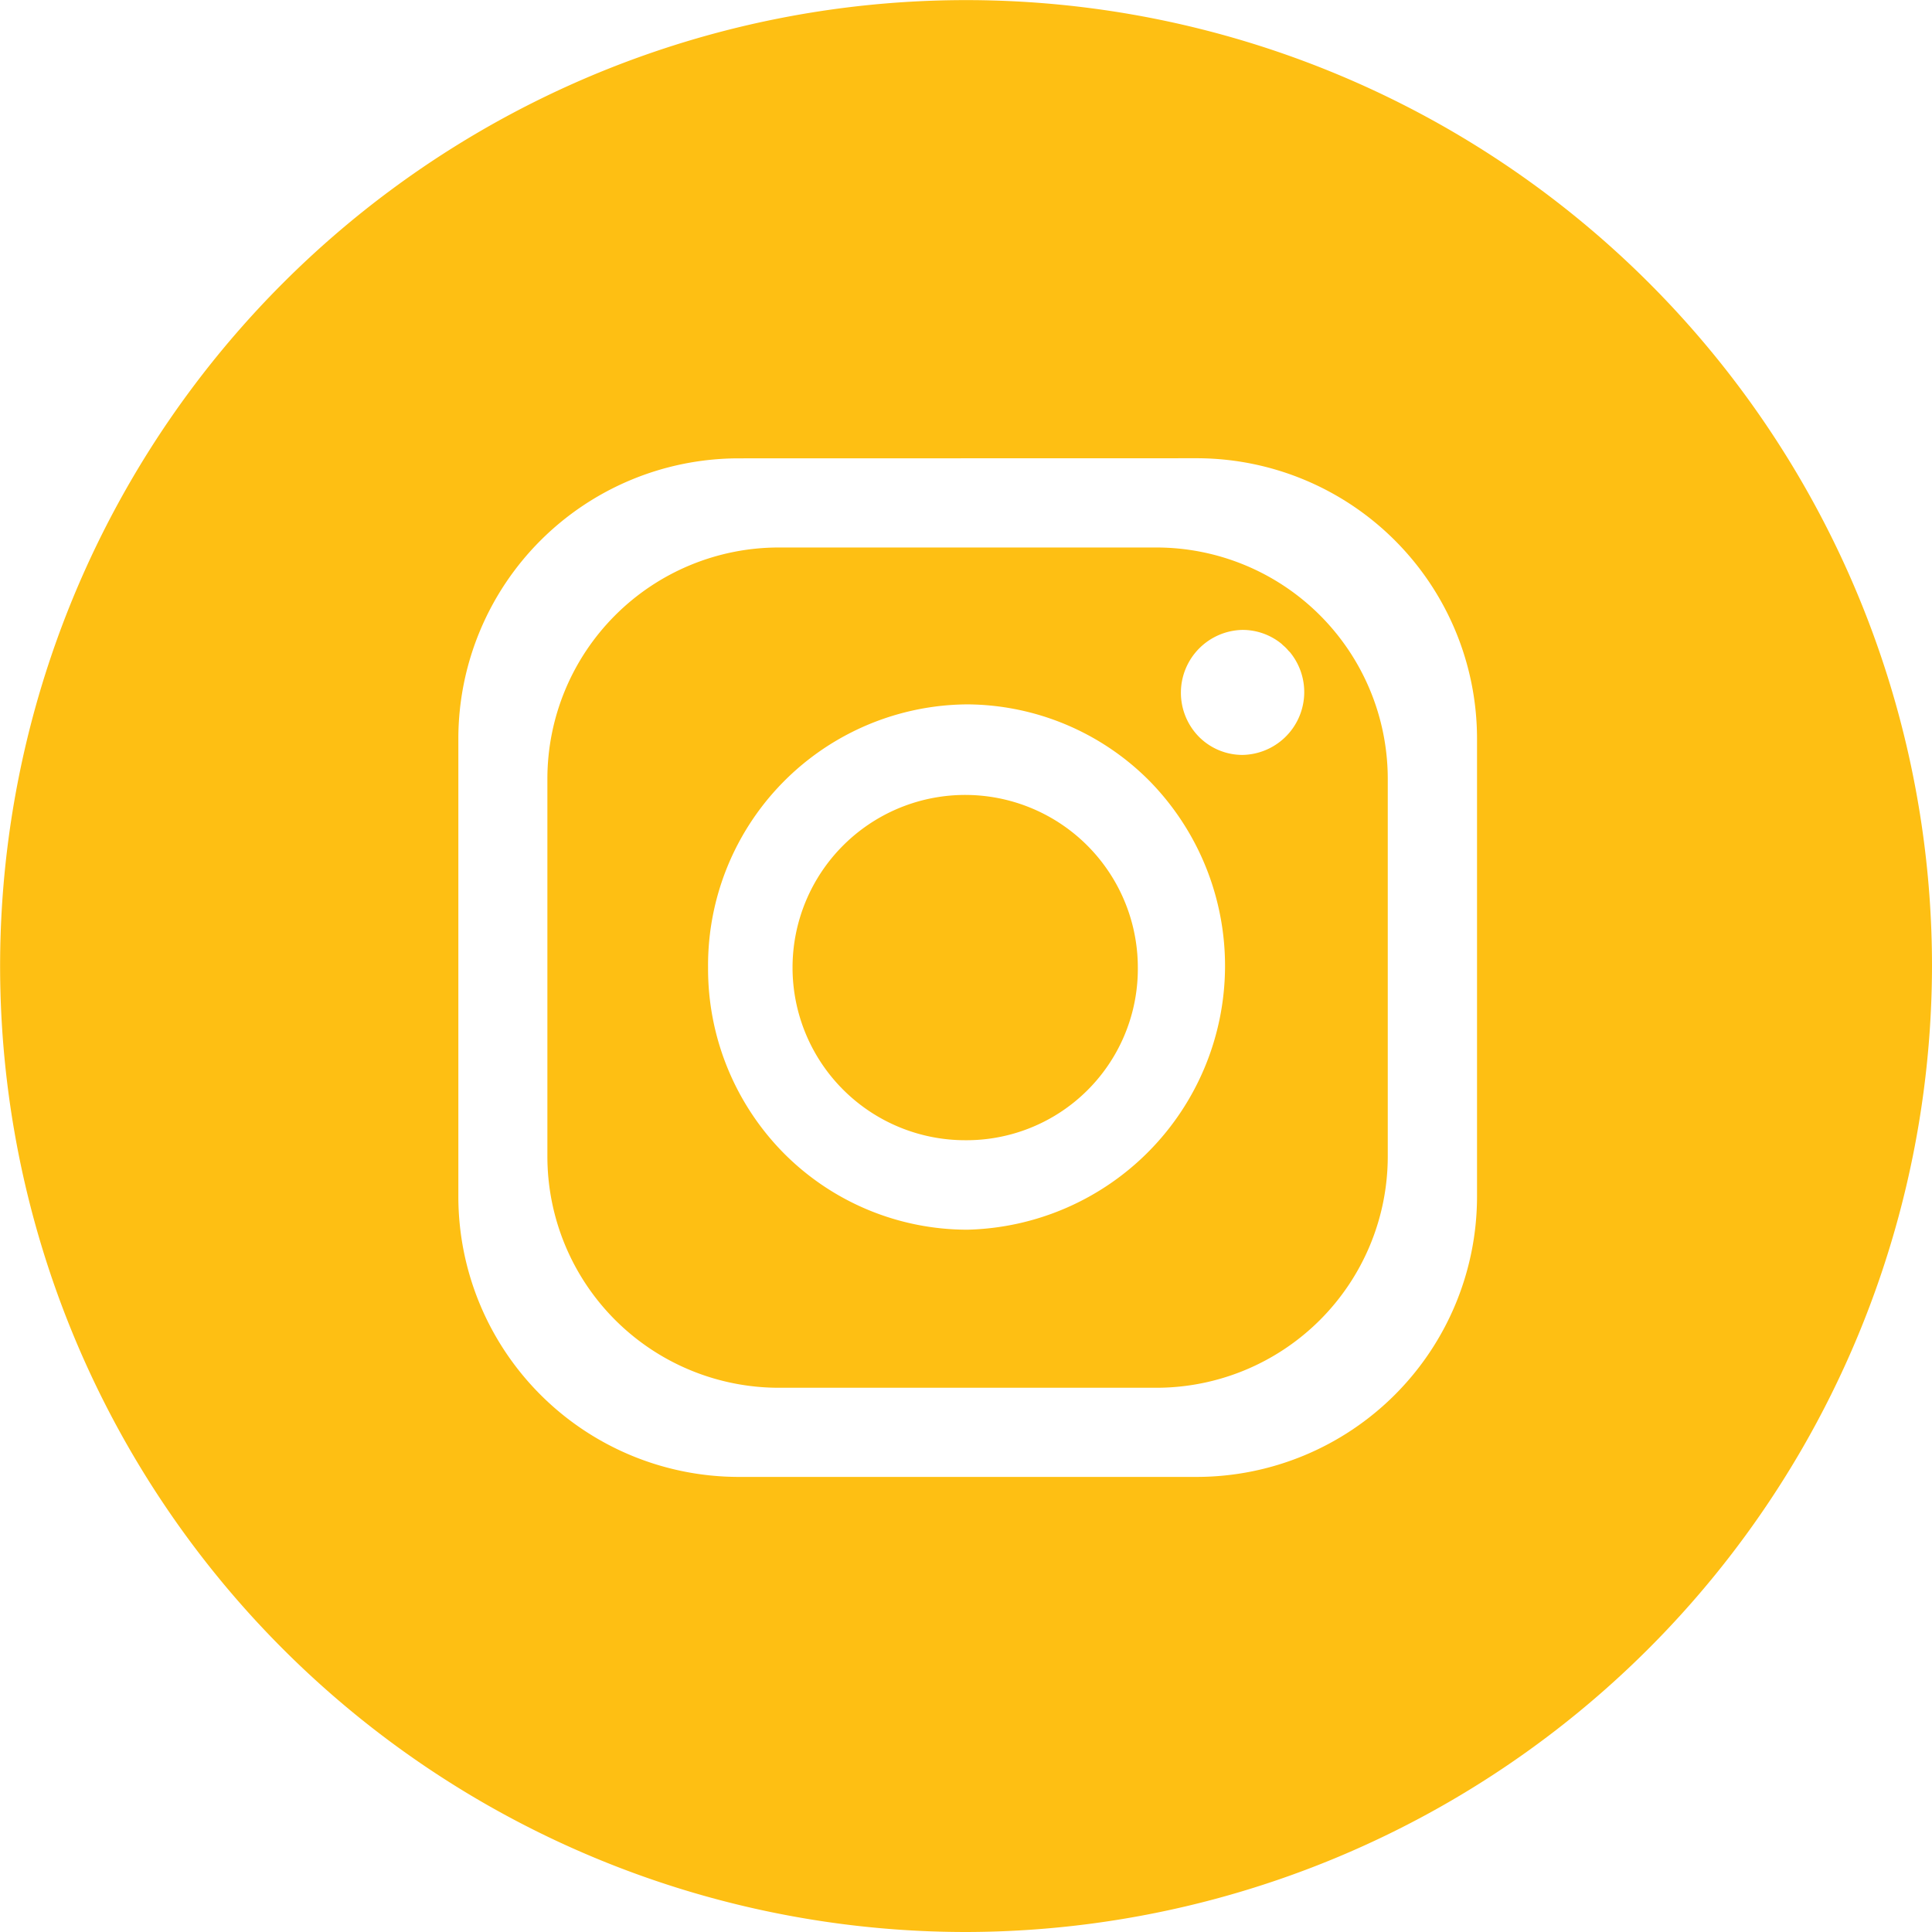 <svg xmlns:xlink="http://www.w3.org/1999/xlink" xmlns="http://www.w3.org/2000/svg" width="17.771" height="17.771" viewBox="0 0 17.771 17.771"><path id="topo-insta" d="M8.886,17.771a8.885,8.885,0,1,1,8.885-8.885A8.9,8.9,0,0,1,8.886,17.771ZM6.792,4.216A2.58,2.58,0,0,0,4.216,6.792v4.216a2.58,2.58,0,0,0,2.577,2.577h4.216a2.58,2.58,0,0,0,2.577-2.577V6.792a2.58,2.58,0,0,0-2.577-2.577Zm3.846,8.549H7.162a2.129,2.129,0,0,1-2.127-2.127V7.162A2.129,2.129,0,0,1,7.162,5.036h3.476a2.129,2.129,0,0,1,2.127,2.127v3.476A2.129,2.129,0,0,1,10.638,12.765ZM8.9,6.479A2.4,2.4,0,0,0,6.513,8.9a2.412,2.412,0,0,0,.7,1.711,2.38,2.38,0,0,0,1.682.7H8.9a2.428,2.428,0,0,0,1.7-4.1l-.022-.023-.019-.019A2.38,2.38,0,0,0,8.9,6.479Zm2.528-.685a.578.578,0,0,0-.4.983.565.565,0,0,0,.4.167A.578.578,0,0,0,11.866,6l-.014-.014a.347.347,0,0,0-.051-.051l-.012-.012A.567.567,0,0,0,11.428,5.794Zm-2.55,4.694h0A1.588,1.588,0,1,1,10.466,8.9,1.576,1.576,0,0,1,8.9,10.488Z" fill="#FEBF13"></path></svg>